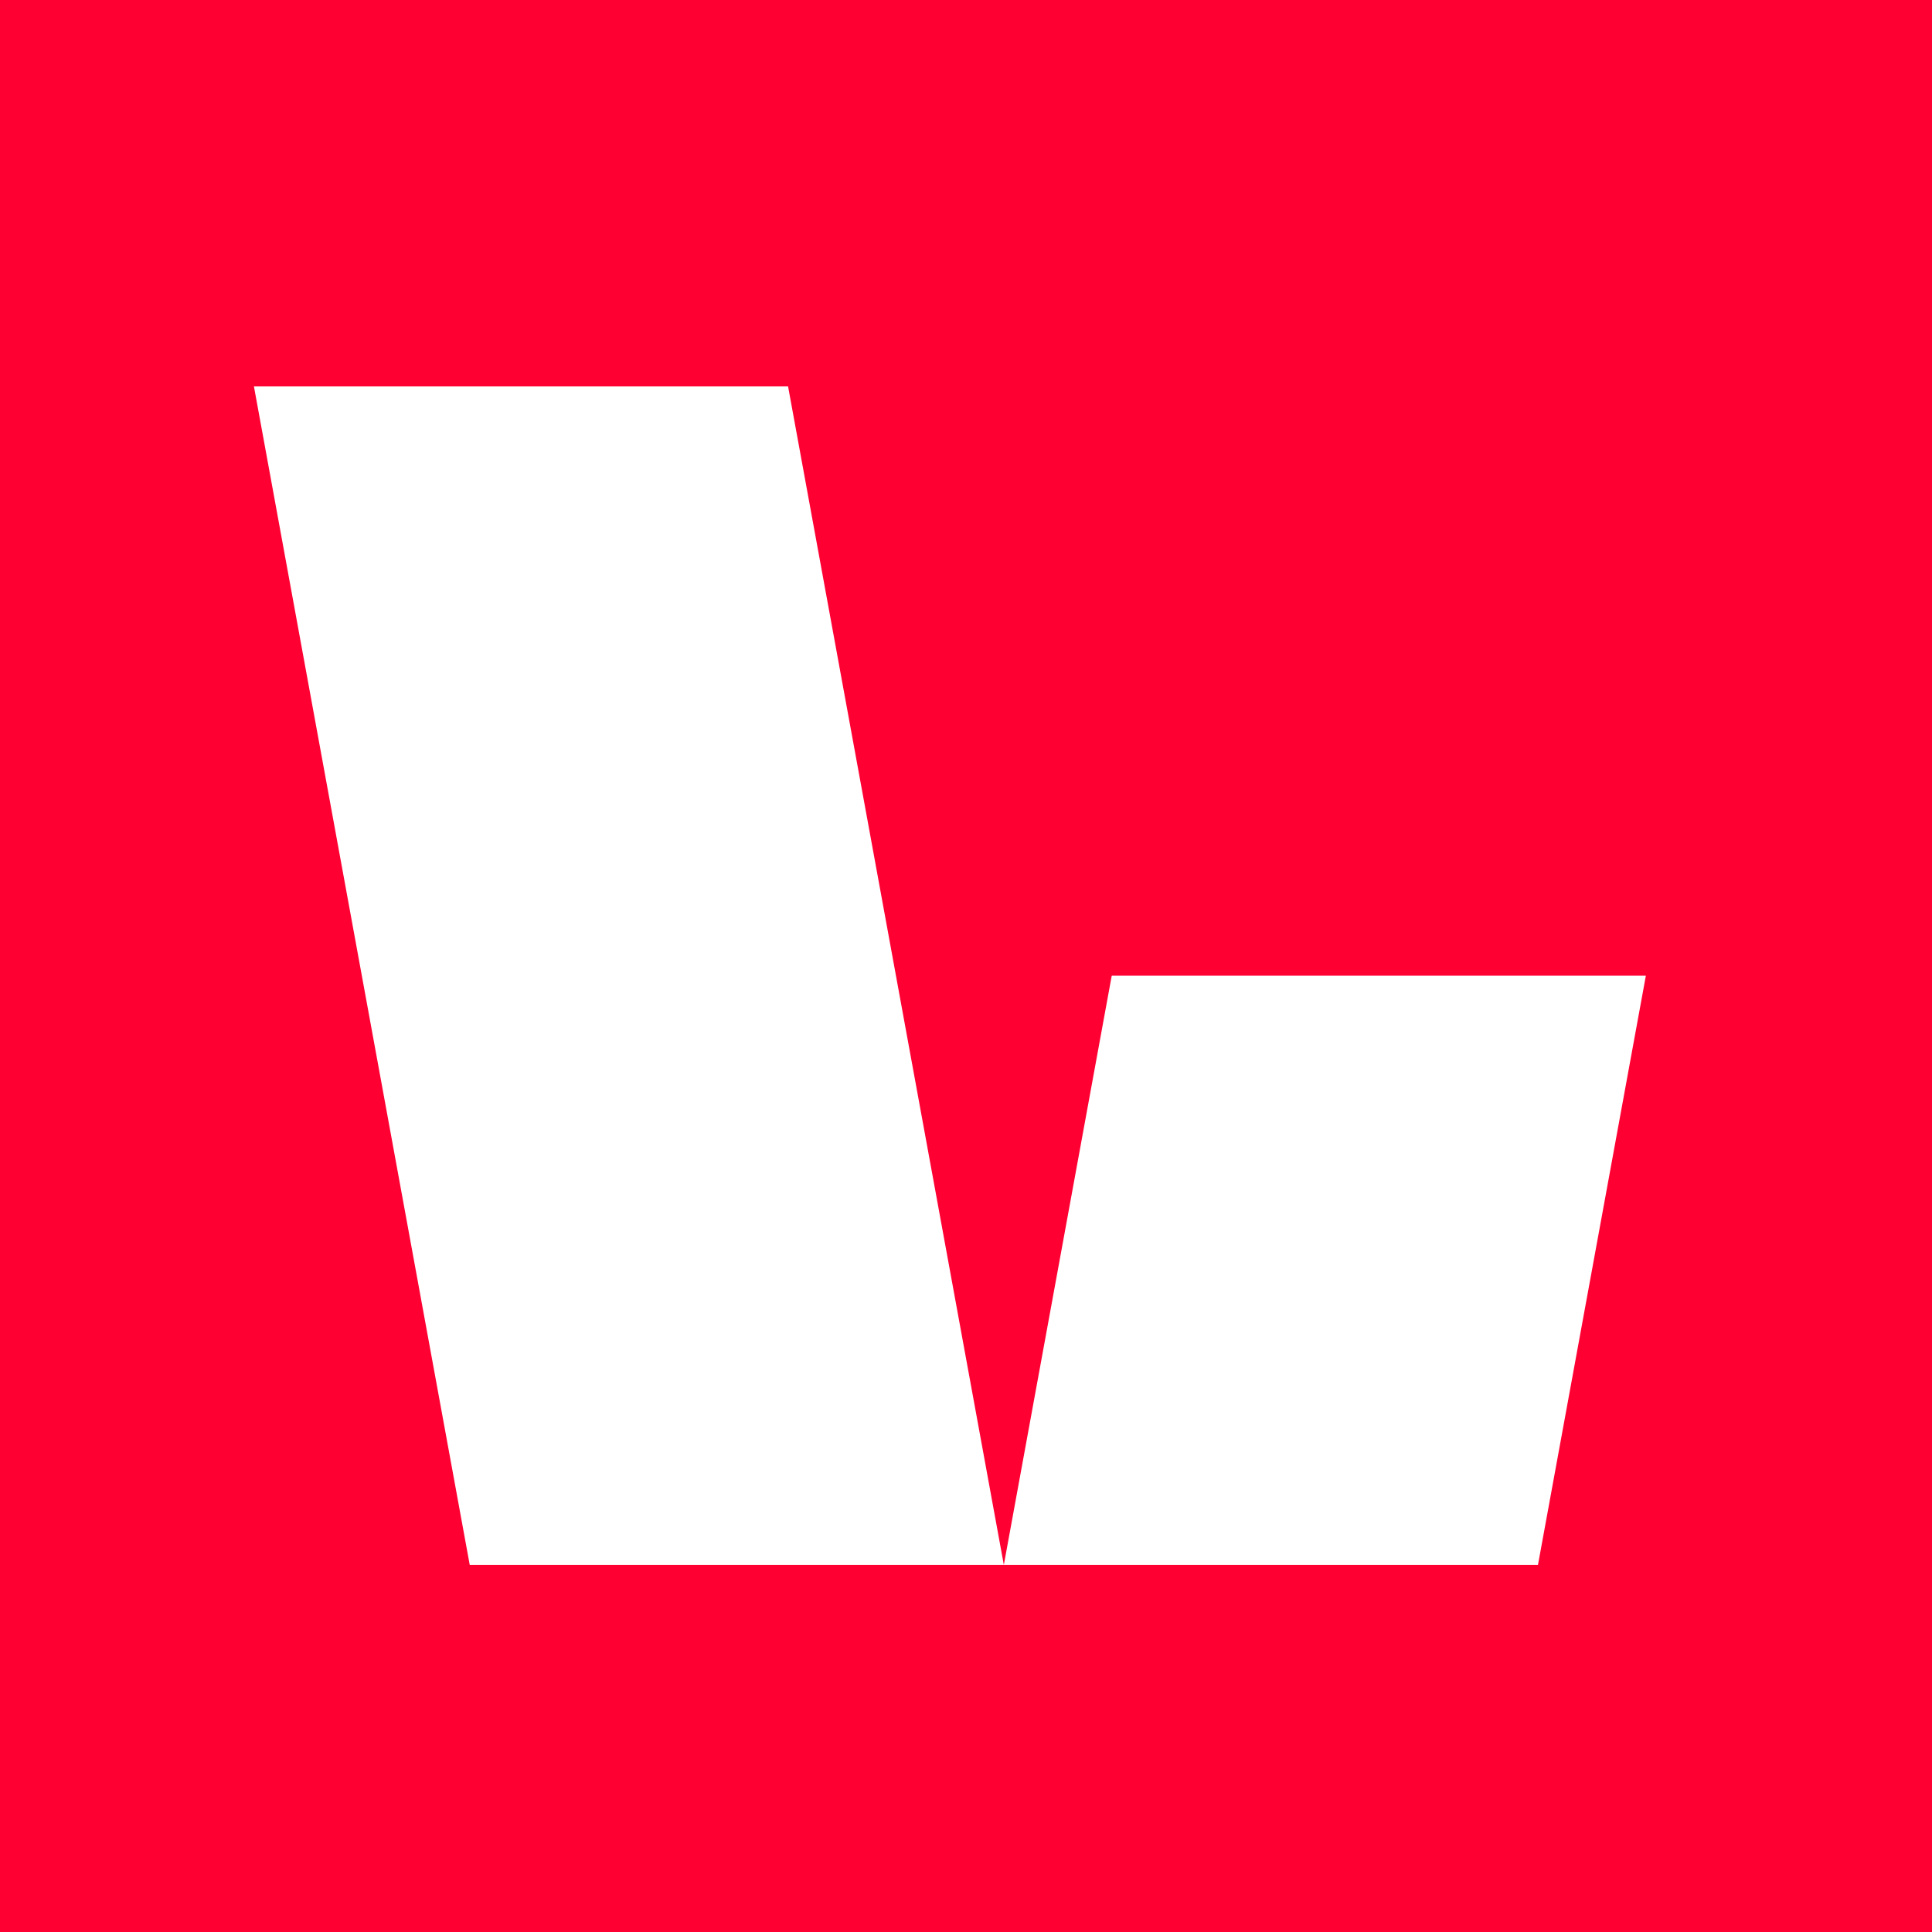<svg width="60" height="60" viewBox="0 0 60 60" fill="none" xmlns="http://www.w3.org/2000/svg">
<rect x="0" y="0" width="60" height="60" fill="#333333" stroke="none"/>
<g clip-path="url(#clip0_57_2155)">
<path d="M60 0H0V60H60V0Z" fill="#FF0032"/>
<path d="M31.175 48.599H14.588L7.886 12H24.474L31.175 48.599Z" fill="white"/>
<path d="M34.526 30.3L31.175 48.599H47.763L51.114 30.3H34.526Z" fill="white"/>
</g>
<defs>
<clipPath id="clip0_57_2155">
<rect width="60" height="60" fill="white"/>
</clipPath>
</defs>
</svg>
